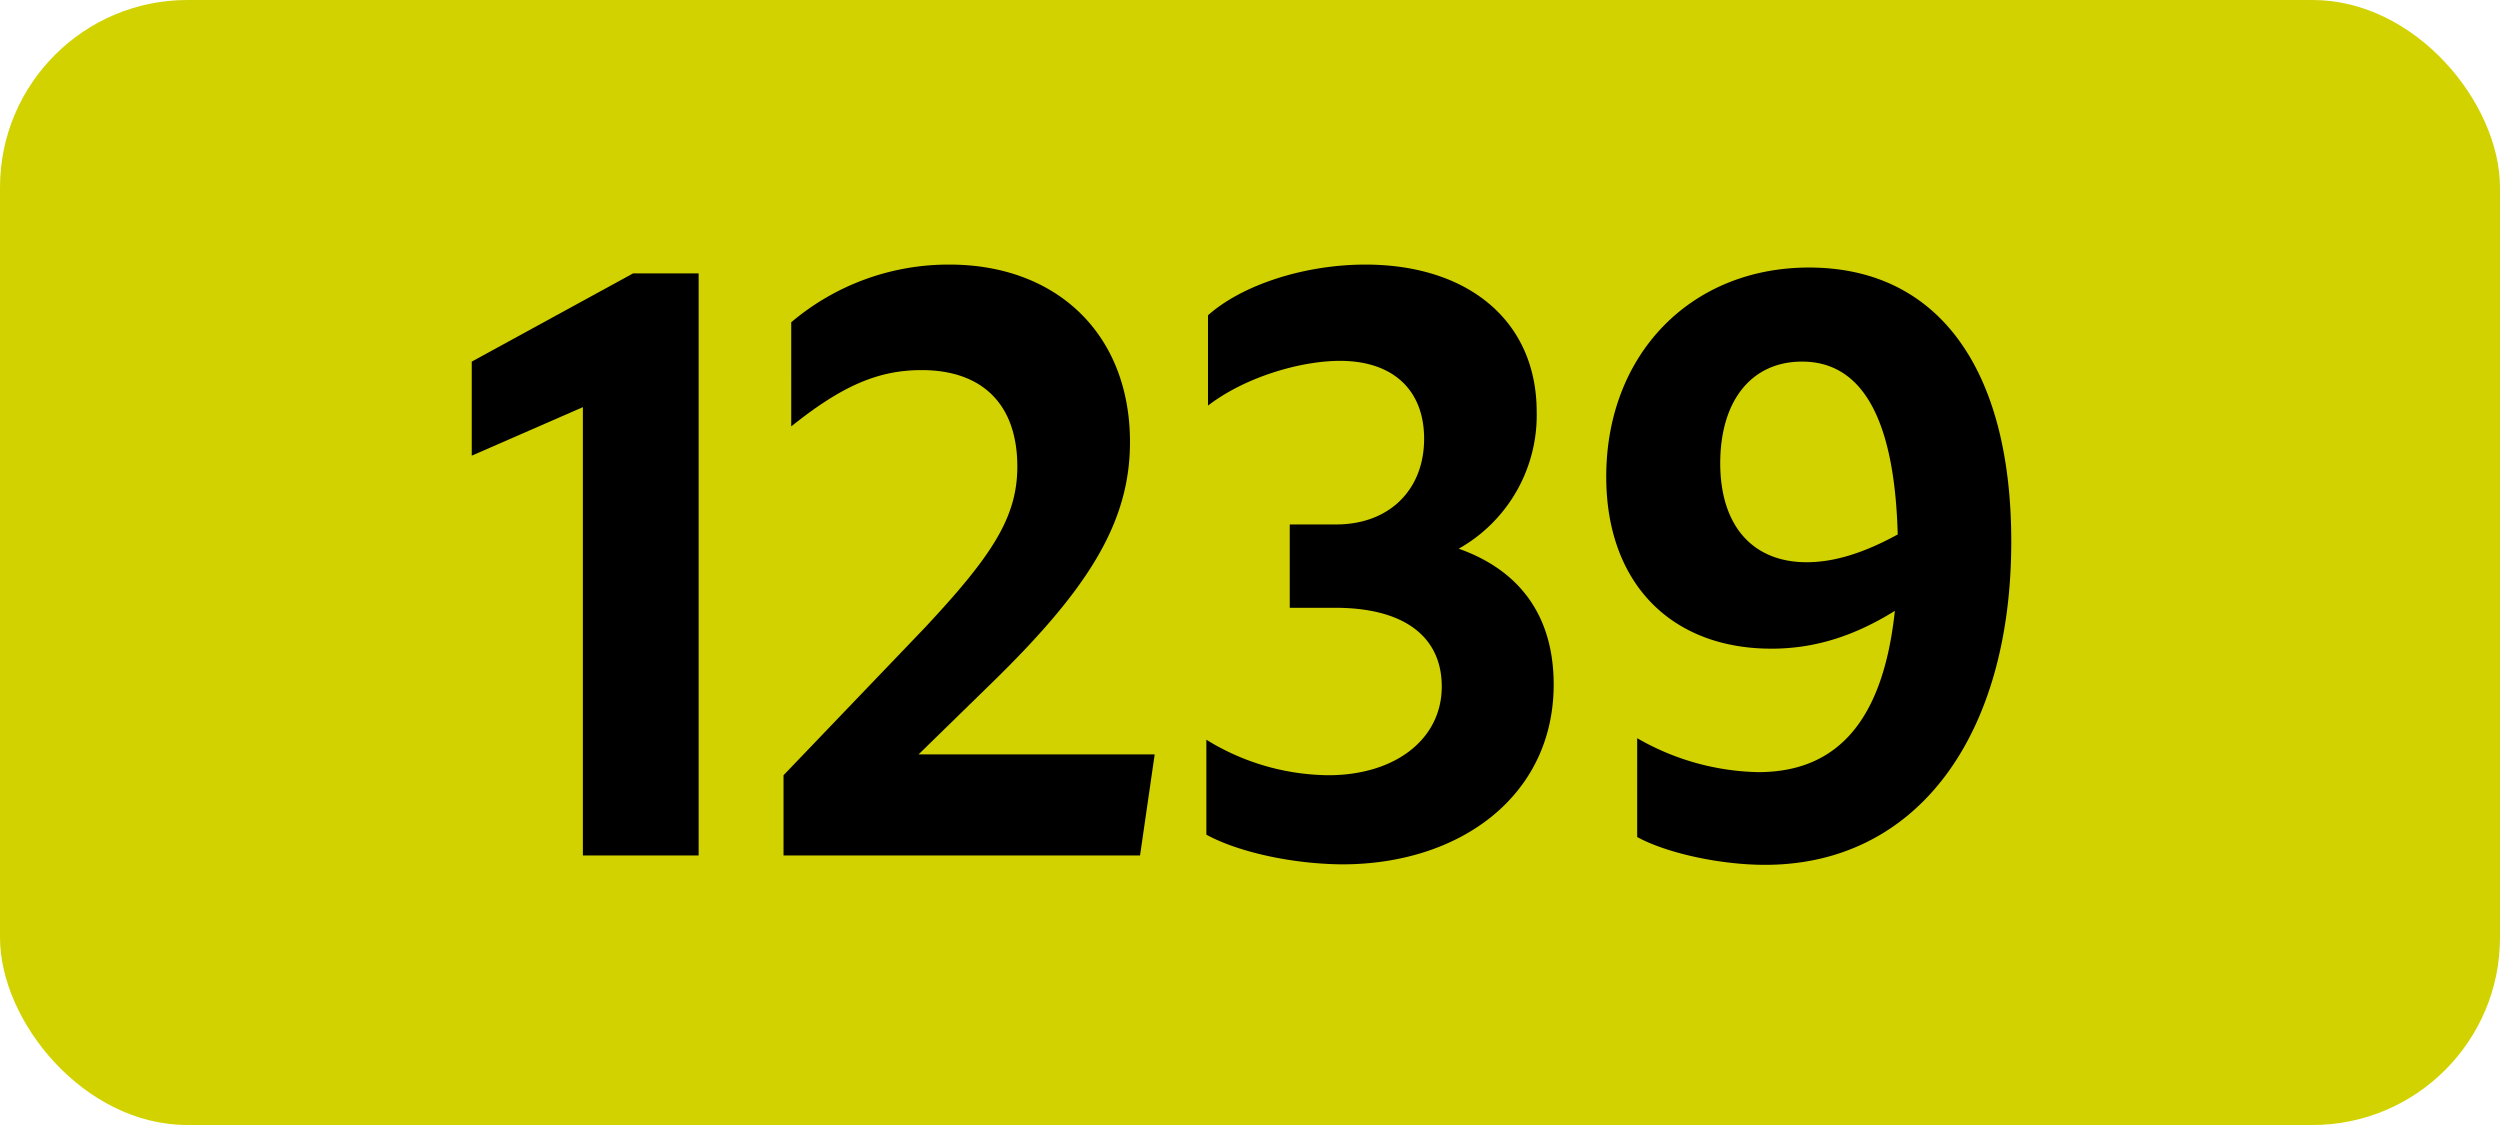 <svg xmlns="http://www.w3.org/2000/svg" viewBox="0 0 566.93 255.12"><defs><style>.cls-1{fill:#d2d200;}</style></defs><g id="Calque_2" data-name="Calque 2"><g id="indices_de_ligne" data-name="indices de ligne"><rect class="cls-1" width="566.93" height="255.12" rx="42.52"/><path d="M132.18,194V92.33l-25.2,11V82l36.58-20h14.87V194Z"/><path d="M177.68,175.8l31.85-33.25c15.4-16.45,21.17-25.2,21.17-36.75,0-14.17-8-21.87-21.7-21.87-9.8,0-18,3.5-29.57,12.77V73.08A55.2,55.2,0,0,1,215.3,60c24.33,0,40.95,15.75,40.95,40.25,0,18.38-9.62,33.43-31.32,54.6L208.3,171.08h53.55L258.53,194H177.68Z"/><path d="M273.57,189.28V167.75a53.5,53.5,0,0,0,27.66,8.05c15,0,25.72-8.05,25.72-20.12,0-11.2-8.4-17.85-24.15-17.85H292.48v-18.9H303c12.07,0,19.95-7.88,19.95-19.43,0-11-7-17.67-19.08-17.67-8.93,0-21.53,3.67-29.93,10.15V71.5C281.8,64.5,296,60,309.63,60c23.1,0,38.85,12.6,38.85,33.43a34.75,34.75,0,0,1-17.68,31c13.83,4.9,21.53,15.23,21.53,30.8,0,25.2-21.18,40.78-47.95,40.78C292.82,195.93,280.57,193.13,273.57,189.28Z"/><path d="M398.7,175.1c18,0,28.35-11.72,31-36.57-8.75,5.42-17.68,8.57-28,8.57-22.58,0-37.45-14.7-37.45-39,0-27.65,19.07-47.43,46-47.43,29.23,0,45.85,22.93,45.85,62.13,0,44.27-21.52,73.32-55.83,73.32-10.14,0-22.22-2.62-29-6.3V167.4A57,57,0,0,0,398.7,175.1Zm11-47.6c6.47,0,13.3-2.27,20.65-6.3-.7-25.9-7.88-39.2-21.7-39.2-11.38,0-18.55,8.75-18.55,23.1C390.13,119.28,397.48,127.5,409.73,127.5Z"/></g></g></svg>